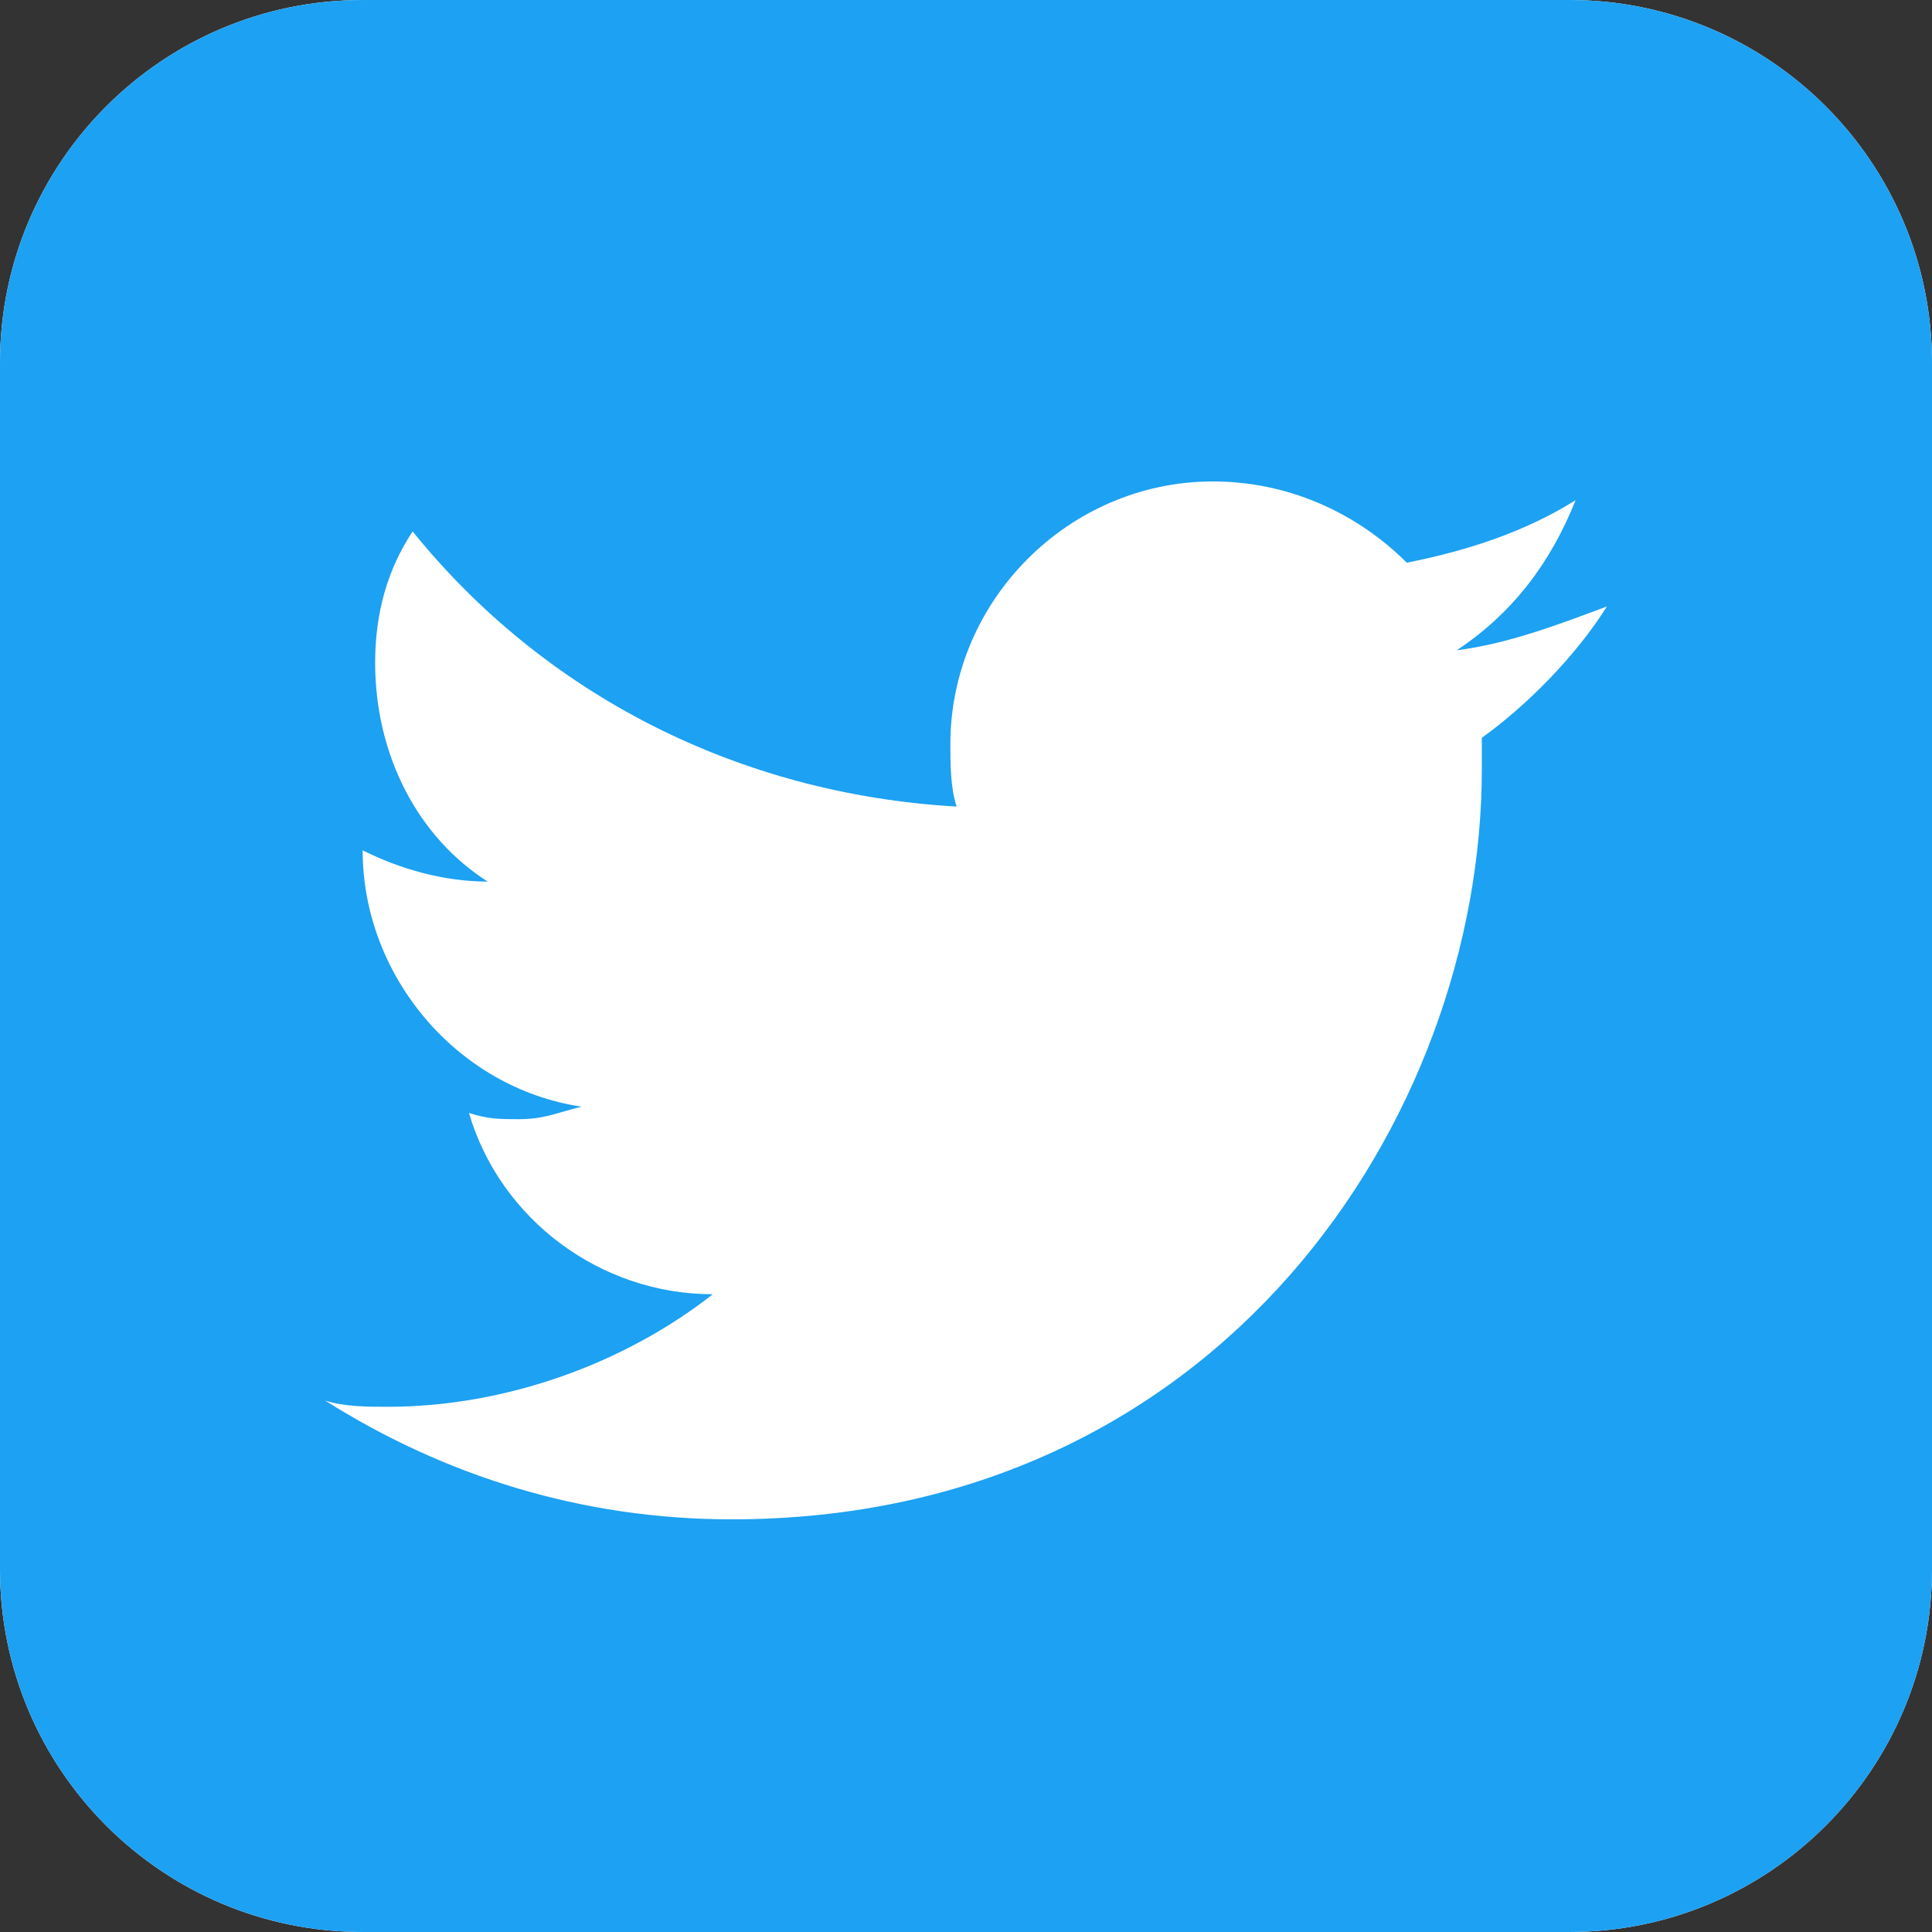 <svg xmlns="http://www.w3.org/2000/svg" width="30.9" height="30.9" viewBox="0 0 30.9 30.9"><rect x="0" y="0" width="30.9" height="30.9" fill="#333333" stroke="none"/><style>.st0,.st1{fill-rule:evenodd;clip-rule:evenodd;fill:#fff}.st1{fill:#1da1f2}</style><path class="st0" d="M30.9 5.8v19.3c0 3.2-2.6 5.8-5.8 5.8H5.8c-3.2 0-5.8-2.6-5.8-5.8V5.8C0 2.6 2.6 0 5.8 0h19.3c3.2 0 5.8 2.6 5.8 5.8z"/><path class="st1" d="M30.9 5.8v19.3c0 3.2-2.6 5.8-5.8 5.8H5.8c-3.2 0-5.8-2.6-5.8-5.8V5.8C0 2.6 2.6 0 5.8 0h19.3c3.2 0 5.8 2.6 5.8 5.8zm-5.2 3.9c-.8.3-1.6.6-2.4.7.9-.6 1.5-1.4 1.9-2.4-.8.5-1.7.8-2.7 1-.8-.8-1.9-1.3-3.1-1.3-2.3 0-4.2 1.9-4.2 4.2 0 .3 0 .7.1 1-3.5-.2-6.6-1.8-8.7-4.4-.4.6-.6 1.3-.6 2.1 0 1.5.7 2.8 1.8 3.5-.7 0-1.4-.2-2-.5 0 2 1.5 3.8 3.5 4.1-.4.1-.6.2-1 .2-.3 0-.5 0-.8-.1.5 1.7 2.1 2.9 3.9 2.9-1.4 1.1-3.3 1.8-5.2 1.8-.3 0-.7 0-1-.1 1.9 1.2 4.1 1.9 6.5 1.9 7.8 0 12-6.4 12-12v-.5c.7-.5 1.5-1.3 2-2.1z"/></svg>